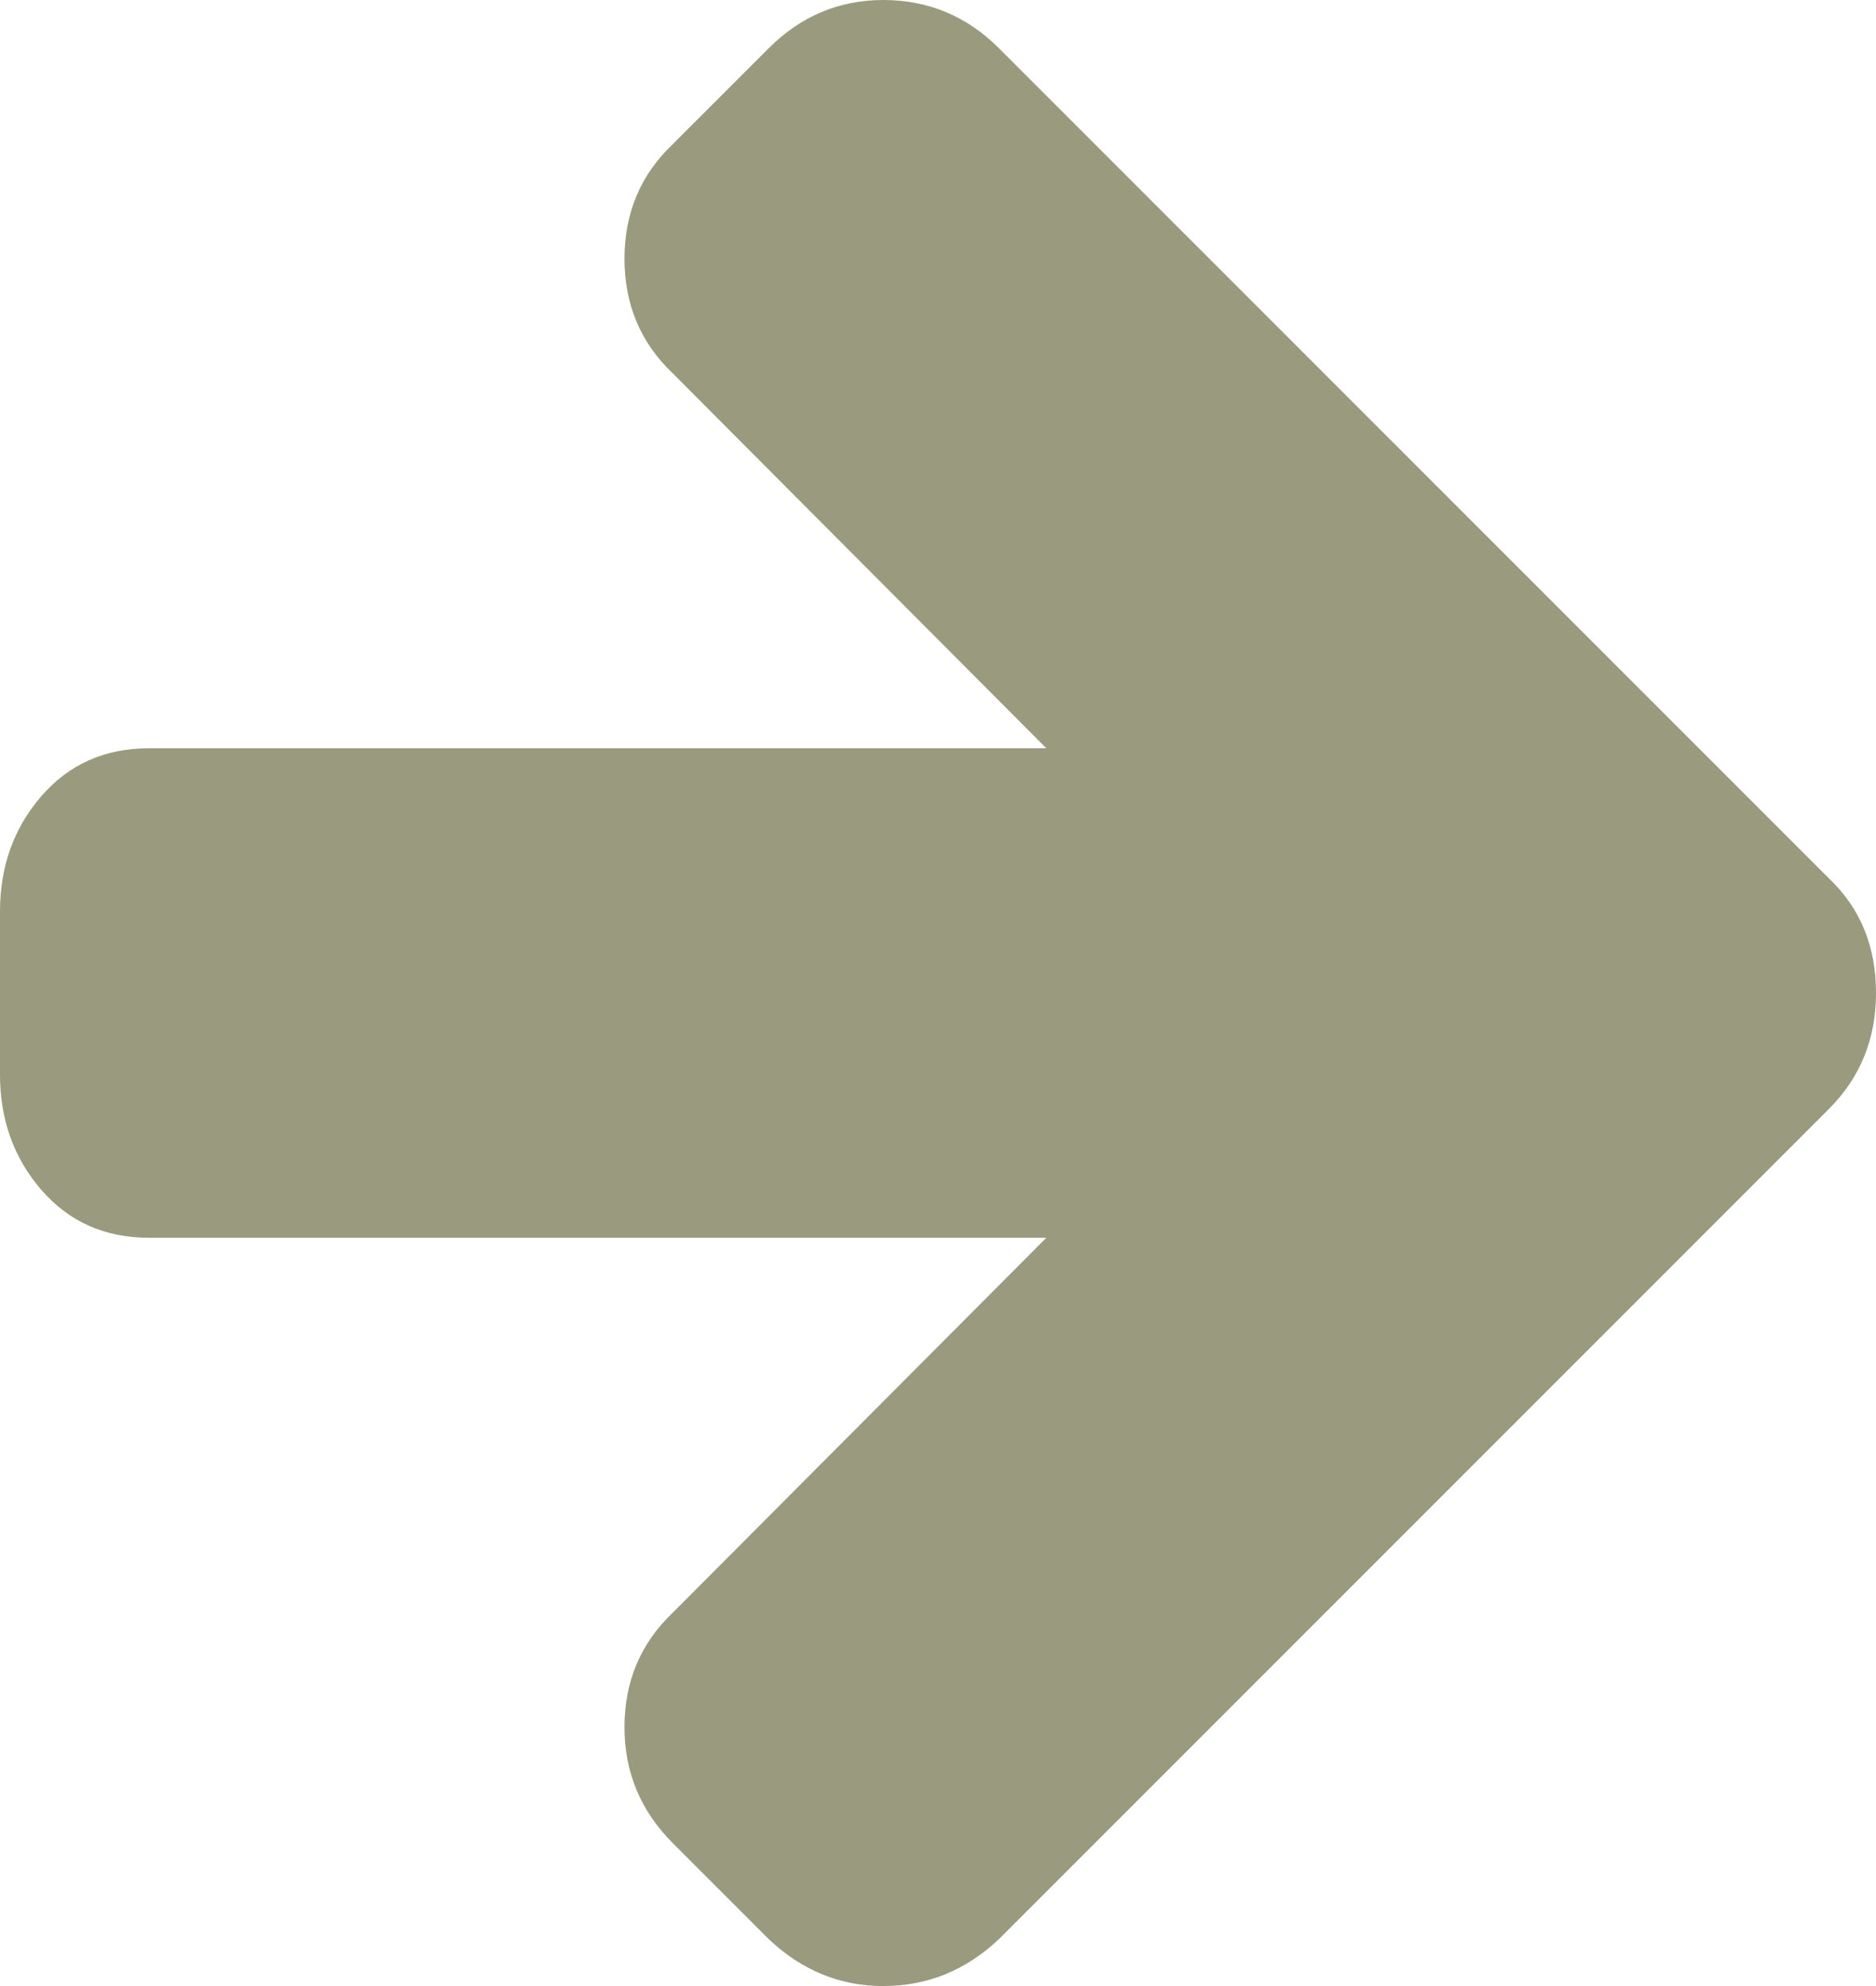 <?xml version="1.0" encoding="UTF-8" standalone="no"?>
<!-- Created with Inkscape (http://www.inkscape.org/) -->

<svg
   xmlns:dc="http://purl.org/dc/elements/1.1/"
   xmlns:cc="http://creativecommons.org/ns#"
   xmlns:rdf="http://www.w3.org/1999/02/22-rdf-syntax-ns#"
   xmlns:svg="http://www.w3.org/2000/svg"
   xmlns="http://www.w3.org/2000/svg"
   xmlns:sodipodi="http://sodipodi.sourceforge.net/DTD/sodipodi-0.dtd"
   xmlns:inkscape="http://www.inkscape.org/namespaces/inkscape"
   width="14.72"
   height="15.58"
   viewBox="0 0 14.72 15.58"
   id="svg5276"
   version="1.1"
   inkscape:version="0.91 r13725"
   sodipodi:docname="search-icon.svg">
  <defs
     id="defs5278" />
  <sodipodi:namedview
     id="base"
     pagecolor="#ffffff"
     bordercolor="#666666"
     borderopacity="1.0"
     inkscape:pageopacity="0.0"
     inkscape:pageshadow="2"
     inkscape:zoom="1"
     inkscape:cx="-529.82"
     inkscape:cy="-197.28571"
     inkscape:document-units="px"
     inkscape:current-layer="layer1"
     showgrid="false"
     units="px"
     inkscape:window-width="1920"
     inkscape:window-height="951"
     inkscape:window-x="0"
     inkscape:window-y="27"
     inkscape:window-maximized="1"
     fit-margin-top="0"
     fit-margin-left="0"
     fit-margin-right="0"
     fit-margin-bottom="0" />
  <g
     inkscape:label="Layer 1"
     inkscape:groupmode="layer"
     id="layer1"
     transform="translate(-1.143,-1037.782)">
    <g
       transform="matrix(0,0.01,0.01,0,2.423,1037.252)"
       id="g3027"
       style="fill:#9a9a7f;fill-opacity:1"
       inkscape:export-xdpi="90"
       inkscape:export-ydpi="90">
      <path
         d="m 1611,565 q 0,-51 -37,-90 l -75,-75 q -38,-38 -91,-38 -54,0 -90,38 l -294,293 0,-704 q 0,-52 -37.5,-84.5 Q 949,-128 896,-128 l -128,0 q -53,0 -90.5,32.5 Q 640,-63 640,-11 l 0,704 -294,-293 q -36,-38 -90,-38 -54,0 -90,38 l -75,75 q -38,38 -38,90 0,53 38,91 l 651,651 q 35,37 90,37 54,0 91,-37 l 651,-651 q 37,-39 37,-91 z"
         id="path3029"
         inkscape:connector-curvature="0"
         style="fill:#9a9a7f;fill-opacity:1" />
    </g>
  </g>
</svg>
